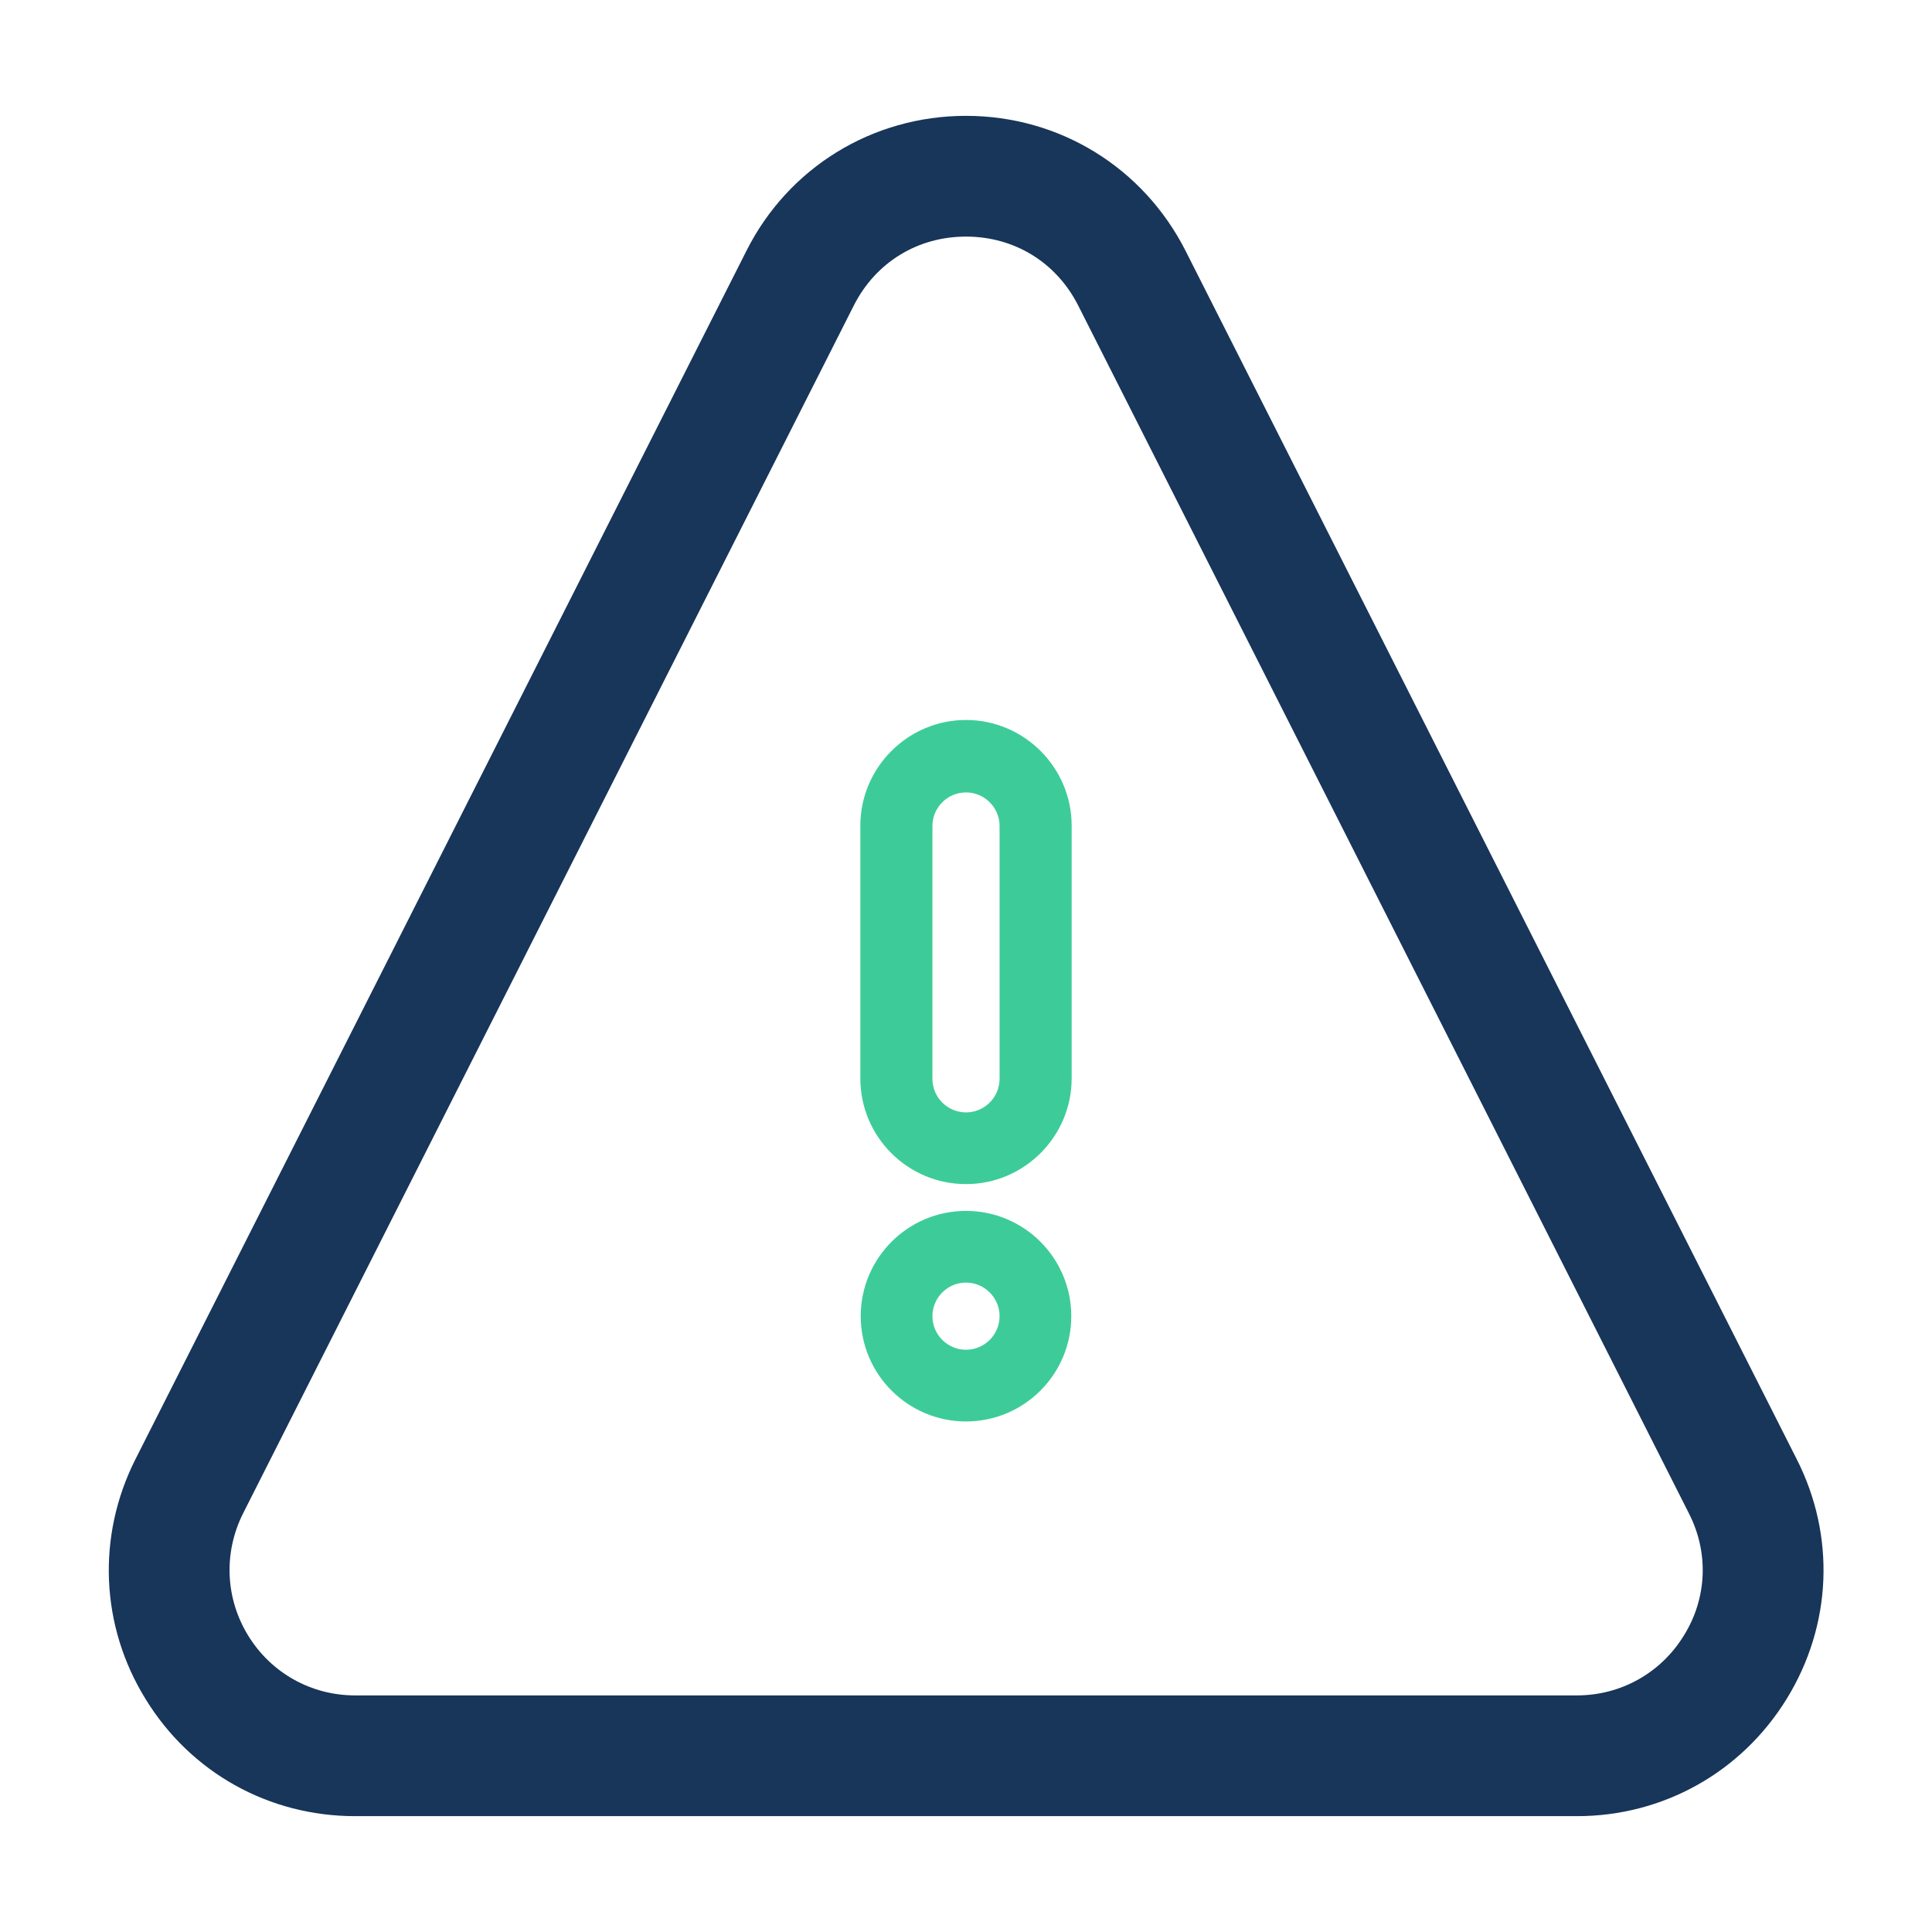 <svg xmlns="http://www.w3.org/2000/svg" id="Layer_1" x="0" y="0" version="1.1" viewBox="0 0 512 512" xml:space="preserve"><style>.st0{fill:#3dcc99}</style><g id="Layer_2_1_"><path d="M256 313.8c15.4 0 28-12.6 28-28v-67c0-15.4-12.6-28-28-28s-28 12.6-28 28v67c0 15.5 12.6 28 28 28zm-8.9-94.9c0-4.9 4-8.9 8.9-8.9s8.9 4 8.9 8.9v67c0 4.9-4 8.9-8.9 8.9s-8.9-4-8.9-8.9v-67zM256 320.9c-15.4 0-27.9 12.5-27.9 27.9s12.5 27.9 27.9 27.9 27.9-12.5 27.9-27.9-12.5-27.9-27.9-27.9zm0 36.8c-4.9 0-8.9-4-8.9-8.9s4-8.9 8.9-8.9 8.9 4 8.9 8.9-4 8.9-8.9 8.9z" class="st0"/><path fill="#18355a" d="M94.1 481.3h323.8c22.8 0 43.6-11.6 55.6-31.1s13-43.2 2.6-63.6L314.2 66.5C303 44.4 280.8 30.7 256 30.7s-47.1 13.7-58.2 35.8L35.9 386.7c-10.3 20.4-9.3 44.2 2.7 63.6 11.9 19.4 32.6 31 55.5 31zm-29.7-80.2L226.3 80.9c5.8-11.4 16.9-18.2 29.7-18.2s23.9 6.8 29.7 18.2l161.9 320.2c5.3 10.4 4.8 22.5-1.4 32.4-6.1 9.9-16.7 15.8-28.3 15.8H94.1c-11.6 0-22.2-5.9-28.3-15.8-6.1-9.9-6.6-22-1.4-32.4z"/></g></svg>